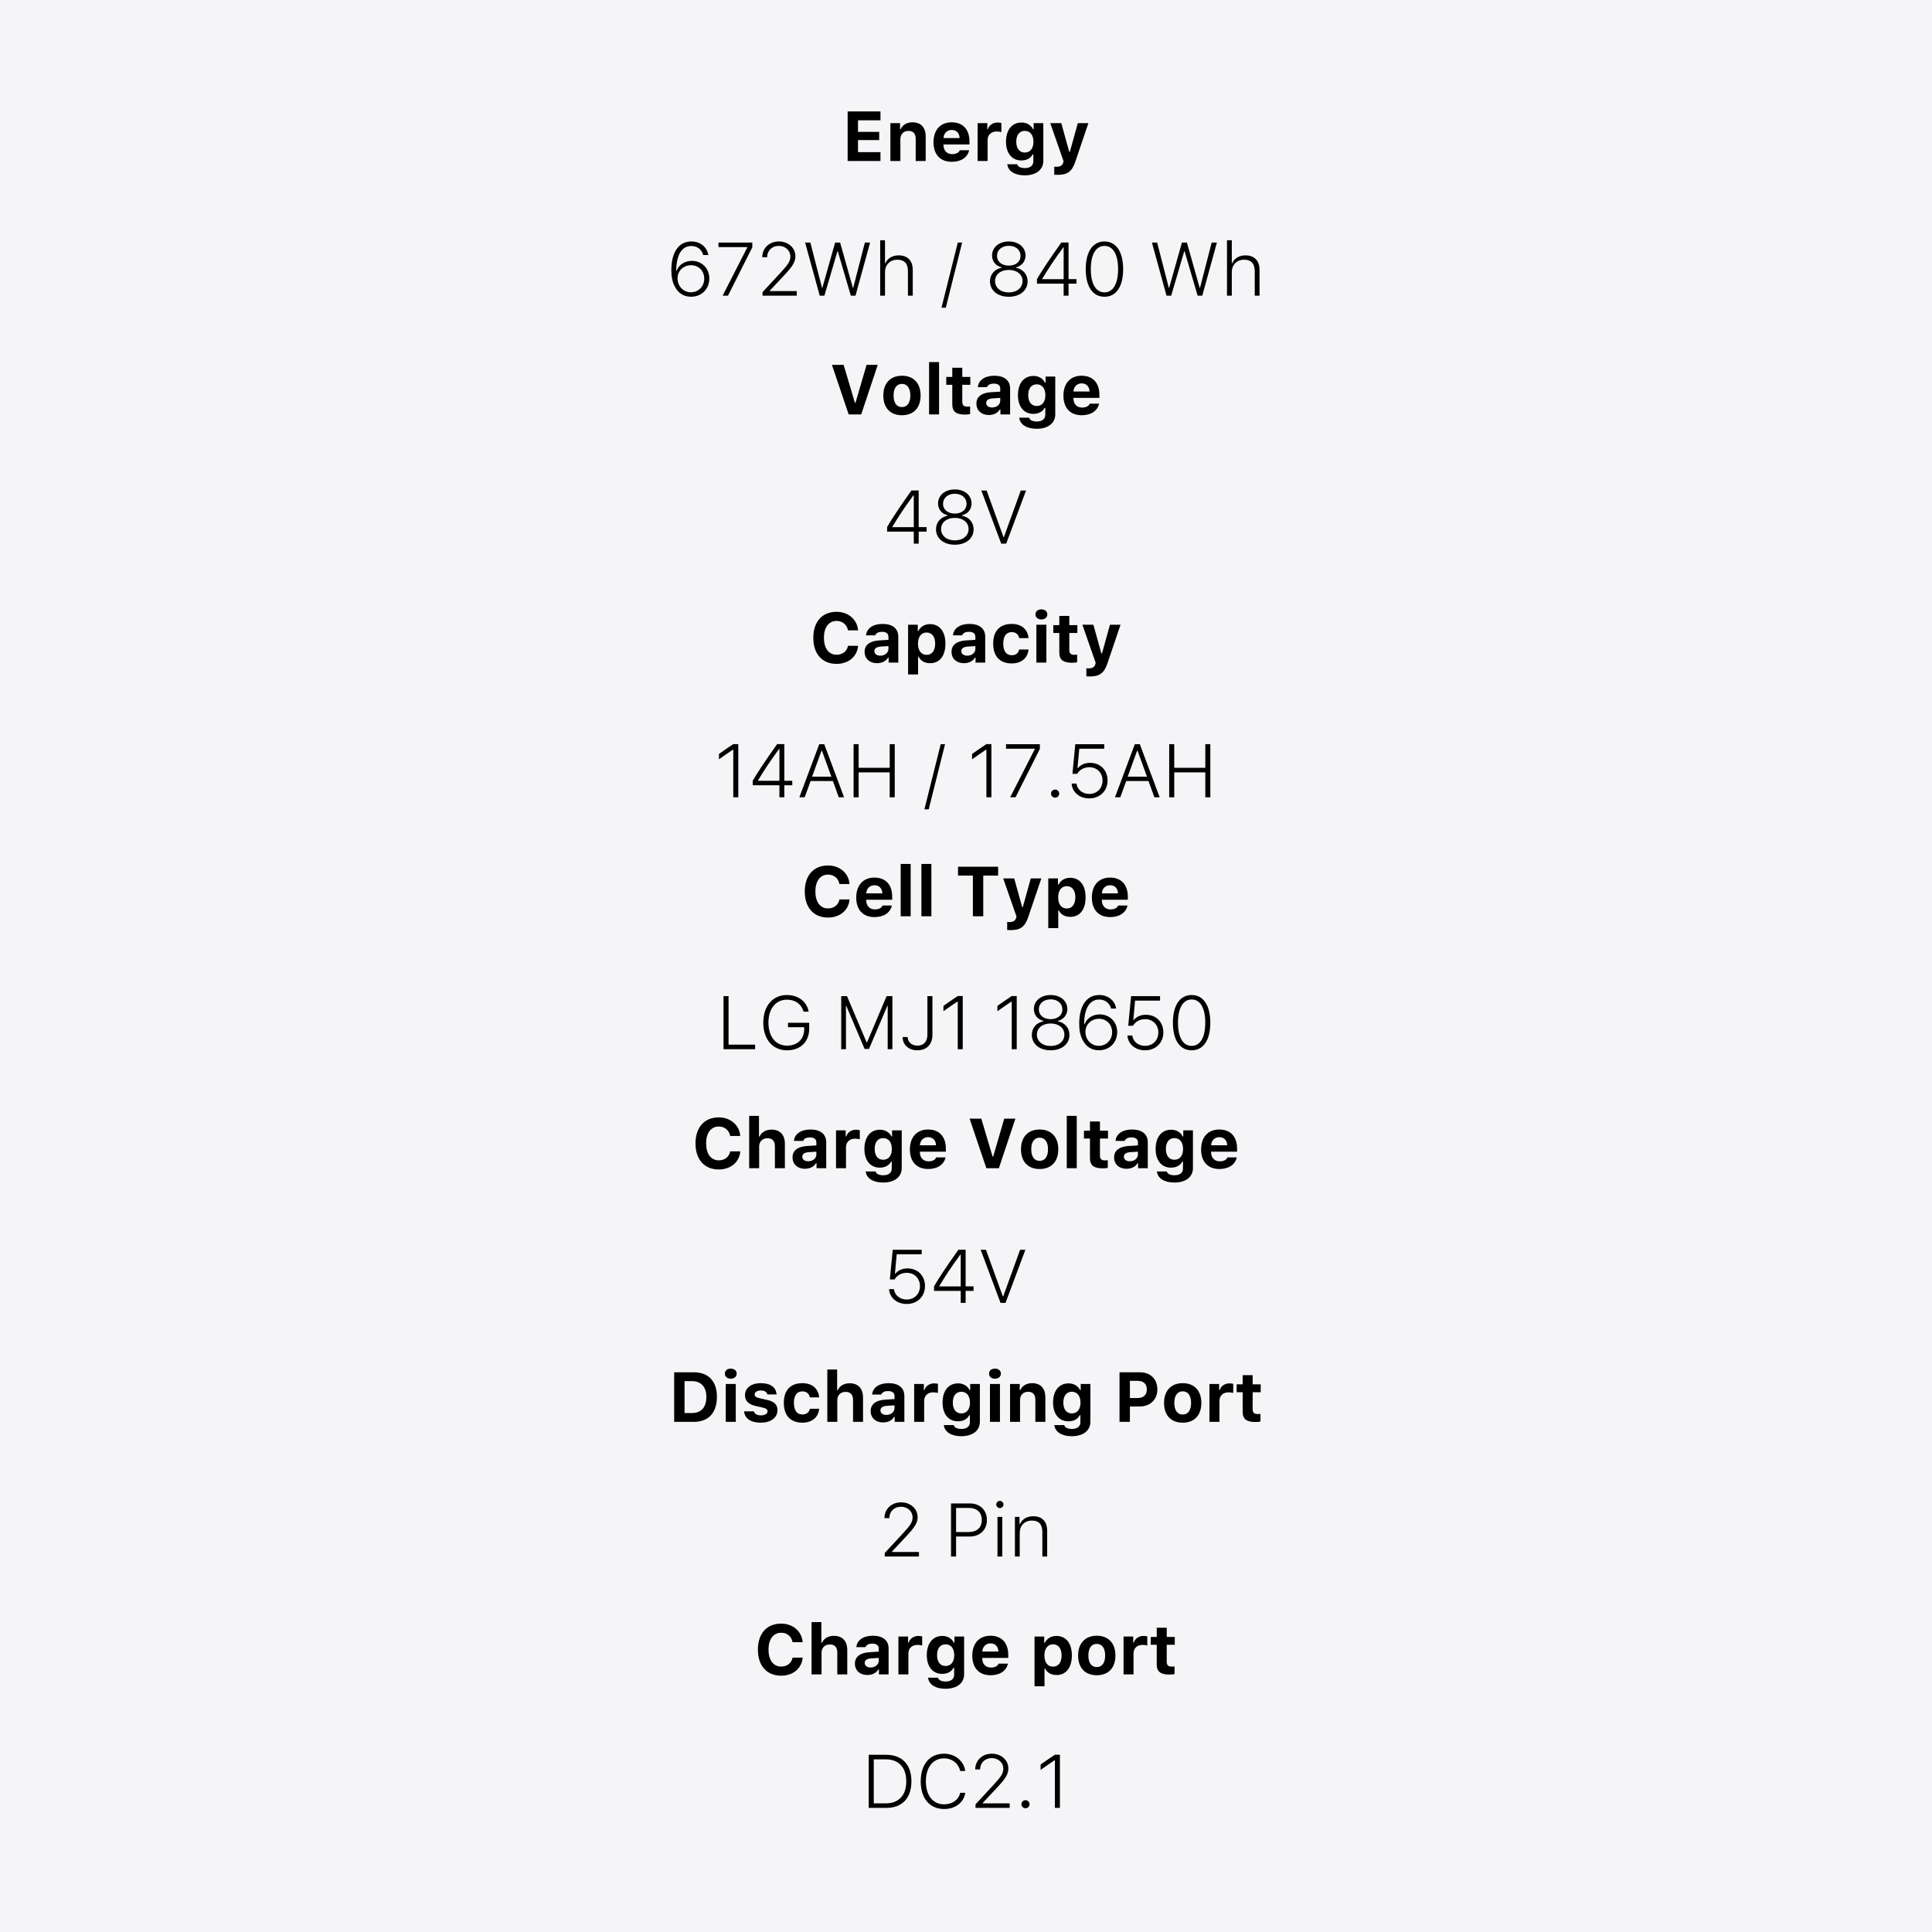 <svg version="1.0" preserveAspectRatio="xMidYMid meet" height="640" viewBox="0 0 480 480" zoomAndPan="magnify" width="640" xmlns:xlink="http://www.w3.org/1999/xlink" xmlns="http://www.w3.org/2000/svg"><defs><g></g></defs><rect fill-opacity="1" height="576" y="-48" fill="#ffffff" width="576" x="-48"></rect><rect fill-opacity="1" height="576" y="-48" fill="#f5f5f7" width="576" x="-48"></rect><g fill-opacity="1" fill="#000000"><g transform="translate(209.102, 39.999)"><g><path d="M 9.648 -2.199 L 4.07 -2.199 L 4.07 -5.195 L 9.332 -5.195 L 9.332 -7.234 L 4.07 -7.234 L 4.07 -10.109 L 9.648 -10.109 L 9.648 -12.312 L 1.492 -12.312 L 1.492 0 L 9.648 0 Z M 9.648 -2.199"></path></g></g></g><g fill-opacity="1" fill="#000000"><g transform="translate(219.968, 39.999)"><g><path d="M 1.246 0 L 3.727 0 L 3.727 -5.426 C 3.727 -6.664 4.512 -7.473 5.742 -7.473 C 6.918 -7.473 7.535 -6.793 7.535 -5.496 L 7.535 0 L 10.016 0 L 10.016 -6.082 C 10.016 -8.336 8.832 -9.613 6.73 -9.613 C 5.348 -9.613 4.238 -8.957 3.805 -7.898 L 3.652 -7.898 L 3.652 -9.41 L 1.246 -9.41 Z M 1.246 0"></path></g></g></g><g fill-opacity="1" fill="#000000"><g transform="translate(231.141, 39.999)"><g><path d="M 5.316 -7.711 C 6.477 -7.711 7.227 -6.938 7.277 -5.691 L 3.266 -5.691 C 3.352 -6.91 4.164 -7.711 5.316 -7.711 Z M 7.328 -2.68 C 7.062 -2.055 6.391 -1.707 5.41 -1.707 C 4.113 -1.707 3.293 -2.578 3.258 -3.977 L 3.258 -4.105 L 9.719 -4.105 L 9.719 -4.863 C 9.719 -7.848 8.078 -9.613 5.305 -9.613 C 2.508 -9.613 0.785 -7.723 0.785 -4.66 C 0.785 -1.605 2.473 0.203 5.34 0.203 C 7.645 0.203 9.266 -0.906 9.641 -2.68 Z M 7.328 -2.68"></path></g></g></g><g fill-opacity="1" fill="#000000"><g transform="translate(241.64, 39.999)"><g><path d="M 1.246 0 L 3.727 0 L 3.727 -5.211 C 3.727 -6.535 4.66 -7.336 5.988 -7.336 C 6.348 -7.336 6.953 -7.262 7.148 -7.184 L 7.148 -9.445 C 6.938 -9.52 6.527 -9.562 6.195 -9.562 C 5.016 -9.562 4.051 -8.848 3.805 -7.91 L 3.652 -7.91 L 3.652 -9.41 L 1.246 -9.41 Z M 1.246 0"></path></g></g></g><g fill-opacity="1" fill="#000000"><g transform="translate(249.18, 39.999)"><g><path d="M 7.574 -4.785 C 7.574 -3.133 6.773 -2.098 5.426 -2.098 C 4.078 -2.098 3.309 -3.133 3.309 -4.793 C 3.309 -6.441 4.086 -7.48 5.426 -7.48 C 6.766 -7.48 7.574 -6.441 7.574 -4.785 Z M 5.391 3.566 C 8.234 3.566 10.031 2.176 10.031 -0.035 L 10.031 -9.41 L 7.629 -9.41 L 7.629 -7.898 L 7.473 -7.898 C 6.969 -8.934 5.887 -9.562 4.617 -9.562 C 2.227 -9.562 0.758 -7.703 0.758 -4.785 C 0.758 -1.953 2.219 -0.137 4.562 -0.137 C 5.887 -0.137 6.875 -0.664 7.398 -1.656 L 7.551 -1.656 L 7.551 0.086 C 7.551 1.145 6.773 1.758 5.441 1.758 C 4.367 1.758 3.668 1.391 3.539 0.809 L 1.082 0.809 C 1.238 2.465 2.891 3.566 5.391 3.566 Z M 5.391 3.566"></path></g></g></g><g fill-opacity="1" fill="#000000"><g transform="translate(260.455, 39.999)"><g><path d="M 2.414 3.438 C 4.762 3.438 5.914 2.566 6.715 0.145 L 9.957 -9.41 L 7.328 -9.41 L 5.348 -2.277 L 5.195 -2.277 L 3.215 -9.41 L 0.477 -9.41 L 3.781 0.059 L 3.695 0.402 C 3.488 1.117 2.961 1.434 2.031 1.434 C 1.93 1.434 1.555 1.426 1.469 1.406 L 1.469 3.414 C 1.57 3.43 2.32 3.438 2.414 3.438 Z M 2.414 3.438"></path></g></g></g><g fill-opacity="1" fill="#000000"><g transform="translate(198.997, 227.647)"><g><path d="M 6.723 0.316 C 9.691 0.316 11.859 -1.52 12.07 -4.18 L 9.562 -4.18 C 9.316 -2.824 8.207 -1.953 6.73 -1.953 C 4.785 -1.953 3.582 -3.566 3.582 -6.16 C 3.582 -8.754 4.785 -10.355 6.723 -10.355 C 8.191 -10.355 9.309 -9.426 9.555 -8.012 L 12.062 -8.012 C 11.875 -10.691 9.641 -12.625 6.723 -12.625 C 3.148 -12.625 0.945 -10.16 0.945 -6.16 C 0.945 -2.148 3.156 0.316 6.723 0.316 Z M 6.723 0.316"></path></g></g></g><g fill-opacity="1" fill="#000000"><g transform="translate(211.944, 227.647)"><g><path d="M 5.316 -7.711 C 6.477 -7.711 7.227 -6.938 7.277 -5.691 L 3.266 -5.691 C 3.352 -6.91 4.164 -7.711 5.316 -7.711 Z M 7.328 -2.68 C 7.062 -2.055 6.391 -1.707 5.41 -1.707 C 4.113 -1.707 3.293 -2.578 3.258 -3.977 L 3.258 -4.105 L 9.719 -4.105 L 9.719 -4.863 C 9.719 -7.848 8.078 -9.613 5.305 -9.613 C 2.508 -9.613 0.785 -7.723 0.785 -4.66 C 0.785 -1.605 2.473 0.203 5.34 0.203 C 7.645 0.203 9.266 -0.906 9.641 -2.68 Z M 7.328 -2.68"></path></g></g></g><g fill-opacity="1" fill="#000000"><g transform="translate(222.443, 227.647)"><g><path d="M 1.332 0 L 3.812 0 L 3.812 -13.004 L 1.332 -13.004 Z M 1.332 0"></path></g></g></g><g fill-opacity="1" fill="#000000"><g transform="translate(227.586, 227.647)"><g><path d="M 1.332 0 L 3.812 0 L 3.812 -13.004 L 1.332 -13.004 Z M 1.332 0"></path></g></g></g><g fill-opacity="1" fill="#000000"><g transform="translate(232.729, 227.647)"><g></g></g></g><g fill-opacity="1" fill="#000000"><g transform="translate(237.232, 227.647)"><g><path d="M 7.055 0 L 7.055 -10.109 L 10.75 -10.109 L 10.75 -12.312 L 0.785 -12.312 L 0.785 -10.109 L 4.48 -10.109 L 4.48 0 Z M 7.055 0"></path></g></g></g><g fill-opacity="1" fill="#000000"><g transform="translate(248.764, 227.647)"><g><path d="M 2.414 3.438 C 4.762 3.438 5.914 2.566 6.715 0.145 L 9.957 -9.41 L 7.328 -9.41 L 5.348 -2.277 L 5.195 -2.277 L 3.215 -9.41 L 0.477 -9.41 L 3.781 0.059 L 3.695 0.402 C 3.488 1.117 2.961 1.434 2.031 1.434 C 1.93 1.434 1.555 1.426 1.469 1.406 L 1.469 3.414 C 1.57 3.43 2.32 3.438 2.414 3.438 Z M 2.414 3.438"></path></g></g></g><g fill-opacity="1" fill="#000000"><g transform="translate(259.195, 227.647)"><g><path d="M 6.68 -9.562 C 5.383 -9.562 4.316 -8.926 3.805 -7.867 L 3.652 -7.867 L 3.652 -9.41 L 1.246 -9.41 L 1.246 2.945 L 3.727 2.945 L 3.727 -1.441 L 3.883 -1.441 C 4.344 -0.445 5.375 0.145 6.723 0.145 C 9.078 0.145 10.52 -1.672 10.52 -4.711 C 10.52 -7.754 9.059 -9.562 6.68 -9.562 Z M 5.836 -1.93 C 4.523 -1.93 3.703 -2.977 3.703 -4.699 C 3.703 -6.426 4.523 -7.48 5.844 -7.48 C 7.168 -7.48 7.969 -6.434 7.969 -4.711 C 7.969 -2.969 7.176 -1.93 5.836 -1.93 Z M 5.836 -1.93"></path></g></g></g><g fill-opacity="1" fill="#000000"><g transform="translate(270.487, 227.647)"><g><path d="M 5.316 -7.711 C 6.477 -7.711 7.227 -6.938 7.277 -5.691 L 3.266 -5.691 C 3.352 -6.91 4.164 -7.711 5.316 -7.711 Z M 7.328 -2.68 C 7.062 -2.055 6.391 -1.707 5.41 -1.707 C 4.113 -1.707 3.293 -2.578 3.258 -3.977 L 3.258 -4.105 L 9.719 -4.105 L 9.719 -4.863 C 9.719 -7.848 8.078 -9.613 5.305 -9.613 C 2.508 -9.613 0.785 -7.723 0.785 -4.66 C 0.785 -1.605 2.473 0.203 5.34 0.203 C 7.645 0.203 9.266 -0.906 9.641 -2.68 Z M 7.328 -2.68"></path></g></g></g><g fill-opacity="1" fill="#000000"><g transform="translate(166.003, 353.258)"><g><path d="M 1.492 -12.32 L 1.492 0 L 6.34 0 C 10.023 0 12.113 -2.242 12.113 -6.246 C 12.113 -10.102 10 -12.32 6.34 -12.32 Z M 4.07 -10.117 L 5.93 -10.117 C 8.164 -10.117 9.488 -8.695 9.488 -6.203 C 9.488 -3.602 8.207 -2.199 5.93 -2.199 L 4.07 -2.199 Z M 4.07 -10.117"></path></g></g></g><g fill-opacity="1" fill="#000000"><g transform="translate(179.052, 353.258)"><g><path d="M 1.262 0 L 3.746 0 L 3.746 -9.41 L 1.262 -9.41 Z M 2.508 -10.723 C 3.395 -10.723 3.977 -11.246 3.977 -11.977 C 3.977 -12.719 3.395 -13.23 2.508 -13.23 C 1.613 -13.23 1.039 -12.719 1.039 -11.977 C 1.039 -11.246 1.613 -10.723 2.508 -10.723 Z M 2.508 -10.723"></path></g></g></g><g fill-opacity="1" fill="#000000"><g transform="translate(184.059, 353.258)"><g><path d="M 1.031 -6.645 C 1.031 -5.195 1.918 -4.324 3.746 -3.926 L 5.453 -3.539 C 6.277 -3.363 6.637 -3.078 6.637 -2.621 C 6.637 -2.012 5.973 -1.613 5.008 -1.613 C 4.02 -1.613 3.414 -1.98 3.227 -2.621 L 0.801 -2.621 C 0.973 -0.809 2.473 0.203 4.957 0.203 C 7.422 0.203 9.102 -1.023 9.102 -2.902 C 9.102 -4.309 8.285 -5.078 6.457 -5.477 L 4.691 -5.859 C 3.82 -6.059 3.422 -6.34 3.422 -6.801 C 3.422 -7.398 4.078 -7.797 4.965 -7.797 C 5.887 -7.797 6.457 -7.422 6.586 -6.816 L 8.883 -6.816 C 8.746 -8.617 7.336 -9.613 4.949 -9.613 C 2.602 -9.613 1.031 -8.43 1.031 -6.645 Z M 1.031 -6.645"></path></g></g></g><g fill-opacity="1" fill="#000000"><g transform="translate(193.953, 353.258)"><g><path d="M 9.574 -6.09 C 9.367 -8.234 7.875 -9.613 5.383 -9.613 C 2.441 -9.613 0.785 -7.848 0.785 -4.727 C 0.785 -1.57 2.449 0.203 5.383 0.203 C 7.832 0.203 9.367 -1.152 9.574 -3.258 L 7.25 -3.258 C 7.062 -2.328 6.398 -1.836 5.383 -1.836 C 4.051 -1.836 3.293 -2.848 3.293 -4.727 C 3.293 -6.578 4.043 -7.574 5.383 -7.574 C 6.441 -7.574 7.082 -6.988 7.25 -6.09 Z M 9.574 -6.09"></path></g></g></g><g fill-opacity="1" fill="#000000"><g transform="translate(204.213, 353.258)"><g><path d="M 1.332 0 L 3.812 0 L 3.812 -5.402 C 3.812 -6.621 4.633 -7.449 5.879 -7.449 C 7.062 -7.449 7.723 -6.773 7.723 -5.469 L 7.723 0 L 10.203 0 L 10.203 -6.059 C 10.203 -8.316 8.965 -9.59 6.875 -9.59 C 5.496 -9.59 4.359 -8.941 3.926 -7.867 L 3.77 -7.867 L 3.77 -13.004 L 1.332 -13.004 Z M 1.332 0"></path></g></g></g><g fill-opacity="1" fill="#000000"><g transform="translate(215.574, 353.258)"><g><path d="M 4.641 -1.723 C 3.781 -1.723 3.172 -2.148 3.172 -2.848 C 3.172 -3.523 3.695 -3.906 4.762 -3.984 L 6.664 -4.105 L 6.664 -3.414 C 6.664 -2.457 5.793 -1.723 4.641 -1.723 Z M 3.82 0.145 C 5.043 0.145 6.066 -0.367 6.551 -1.23 L 6.707 -1.23 L 6.707 0 L 9.113 0 L 9.113 -6.426 C 9.113 -8.438 7.703 -9.613 5.211 -9.613 C 2.848 -9.613 1.254 -8.523 1.094 -6.781 L 3.379 -6.781 C 3.582 -7.344 4.18 -7.652 5.078 -7.652 C 6.102 -7.652 6.664 -7.211 6.664 -6.426 L 6.664 -5.656 L 4.387 -5.52 C 2.047 -5.383 0.742 -4.395 0.742 -2.688 C 0.742 -0.965 2.012 0.145 3.82 0.145 Z M 3.82 0.145"></path></g></g></g><g fill-opacity="1" fill="#000000"><g transform="translate(225.877, 353.258)"><g><path d="M 1.246 0 L 3.727 0 L 3.727 -5.211 C 3.727 -6.535 4.66 -7.336 5.988 -7.336 C 6.348 -7.336 6.953 -7.262 7.148 -7.184 L 7.148 -9.445 C 6.938 -9.52 6.527 -9.562 6.195 -9.562 C 5.016 -9.562 4.051 -8.848 3.805 -7.91 L 3.652 -7.91 L 3.652 -9.41 L 1.246 -9.41 Z M 1.246 0"></path></g></g></g><g fill-opacity="1" fill="#000000"><g transform="translate(233.416, 353.258)"><g><path d="M 7.574 -4.785 C 7.574 -3.133 6.773 -2.098 5.426 -2.098 C 4.078 -2.098 3.309 -3.133 3.309 -4.793 C 3.309 -6.441 4.086 -7.48 5.426 -7.48 C 6.766 -7.48 7.574 -6.441 7.574 -4.785 Z M 5.391 3.566 C 8.234 3.566 10.031 2.176 10.031 -0.035 L 10.031 -9.41 L 7.629 -9.41 L 7.629 -7.898 L 7.473 -7.898 C 6.969 -8.934 5.887 -9.562 4.617 -9.562 C 2.227 -9.562 0.758 -7.703 0.758 -4.785 C 0.758 -1.953 2.219 -0.137 4.562 -0.137 C 5.887 -0.137 6.875 -0.664 7.398 -1.656 L 7.551 -1.656 L 7.551 0.086 C 7.551 1.145 6.773 1.758 5.441 1.758 C 4.367 1.758 3.668 1.391 3.539 0.809 L 1.082 0.809 C 1.238 2.465 2.891 3.566 5.391 3.566 Z M 5.391 3.566"></path></g></g></g><g fill-opacity="1" fill="#000000"><g transform="translate(244.691, 353.258)"><g><path d="M 1.262 0 L 3.746 0 L 3.746 -9.41 L 1.262 -9.41 Z M 2.508 -10.723 C 3.395 -10.723 3.977 -11.246 3.977 -11.977 C 3.977 -12.719 3.395 -13.23 2.508 -13.23 C 1.613 -13.23 1.039 -12.719 1.039 -11.977 C 1.039 -11.246 1.613 -10.723 2.508 -10.723 Z M 2.508 -10.723"></path></g></g></g><g fill-opacity="1" fill="#000000"><g transform="translate(249.698, 353.258)"><g><path d="M 1.246 0 L 3.727 0 L 3.727 -5.426 C 3.727 -6.664 4.512 -7.473 5.742 -7.473 C 6.918 -7.473 7.535 -6.793 7.535 -5.496 L 7.535 0 L 10.016 0 L 10.016 -6.082 C 10.016 -8.336 8.832 -9.613 6.73 -9.613 C 5.348 -9.613 4.238 -8.957 3.805 -7.898 L 3.652 -7.898 L 3.652 -9.41 L 1.246 -9.41 Z M 1.246 0"></path></g></g></g><g fill-opacity="1" fill="#000000"><g transform="translate(260.871, 353.258)"><g><path d="M 7.574 -4.785 C 7.574 -3.133 6.773 -2.098 5.426 -2.098 C 4.078 -2.098 3.309 -3.133 3.309 -4.793 C 3.309 -6.441 4.086 -7.48 5.426 -7.48 C 6.766 -7.48 7.574 -6.441 7.574 -4.785 Z M 5.391 3.566 C 8.234 3.566 10.031 2.176 10.031 -0.035 L 10.031 -9.41 L 7.629 -9.41 L 7.629 -7.898 L 7.473 -7.898 C 6.969 -8.934 5.887 -9.562 4.617 -9.562 C 2.227 -9.562 0.758 -7.703 0.758 -4.785 C 0.758 -1.953 2.219 -0.137 4.562 -0.137 C 5.887 -0.137 6.875 -0.664 7.398 -1.656 L 7.551 -1.656 L 7.551 0.086 C 7.551 1.145 6.773 1.758 5.441 1.758 C 4.367 1.758 3.668 1.391 3.539 0.809 L 1.082 0.809 C 1.238 2.465 2.891 3.566 5.391 3.566 Z M 5.391 3.566"></path></g></g></g><g fill-opacity="1" fill="#000000"><g transform="translate(272.146, 353.258)"><g></g></g></g><g fill-opacity="1" fill="#000000"><g transform="translate(276.65, 353.258)"><g><path d="M 1.492 -12.312 L 1.492 0 L 4.07 0 L 4.07 -3.82 L 6.5 -3.82 C 9.094 -3.82 10.895 -5.52 10.895 -8.055 C 10.895 -10.613 9.164 -12.312 6.629 -12.312 Z M 4.07 -10.195 L 5.945 -10.195 C 7.43 -10.195 8.277 -9.445 8.277 -8.047 C 8.277 -6.664 7.414 -5.914 5.938 -5.914 L 4.07 -5.914 Z M 4.07 -10.195"></path></g></g></g><g fill-opacity="1" fill="#000000"><g transform="translate(288.42, 353.258)"><g><path d="M 5.418 -1.824 C 4.086 -1.824 3.336 -2.875 3.336 -4.711 C 3.336 -6.52 4.094 -7.586 5.418 -7.586 C 6.73 -7.586 7.5 -6.52 7.5 -4.711 C 7.5 -2.883 6.738 -1.824 5.418 -1.824 Z M 5.418 0.203 C 8.309 0.203 10.051 -1.629 10.051 -4.711 C 10.051 -7.766 8.285 -9.613 5.418 -9.613 C 2.551 -9.613 0.785 -7.754 0.785 -4.711 C 0.785 -1.629 2.523 0.203 5.418 0.203 Z M 5.418 0.203"></path></g></g></g><g fill-opacity="1" fill="#000000"><g transform="translate(299.243, 353.258)"><g><path d="M 1.246 0 L 3.727 0 L 3.727 -5.211 C 3.727 -6.535 4.66 -7.336 5.988 -7.336 C 6.348 -7.336 6.953 -7.262 7.148 -7.184 L 7.148 -9.445 C 6.938 -9.52 6.527 -9.562 6.195 -9.562 C 5.016 -9.562 4.051 -8.848 3.805 -7.91 L 3.652 -7.91 L 3.652 -9.41 L 1.246 -9.41 Z M 1.246 0"></path></g></g></g><g fill-opacity="1" fill="#000000"><g transform="translate(306.782, 353.258)"><g><path d="M 1.953 -11.602 L 1.953 -9.316 L 0.461 -9.316 L 0.461 -7.363 L 1.953 -7.363 L 1.953 -2.543 C 1.953 -0.707 2.859 0.035 5.145 0.035 C 5.621 0.035 6.074 -0.016 6.383 -0.078 L 6.383 -1.973 C 6.145 -1.945 5.98 -1.938 5.656 -1.938 C 4.812 -1.938 4.438 -2.312 4.438 -3.133 L 4.438 -7.363 L 6.434 -7.363 L 6.434 -9.316 L 4.438 -9.316 L 4.438 -11.602 Z M 1.953 -11.602"></path></g></g></g><g fill-opacity="1" fill="#000000"><g transform="translate(187.352, 416.006)"><g><path d="M 6.723 0.316 C 9.691 0.316 11.859 -1.52 12.07 -4.18 L 9.562 -4.18 C 9.316 -2.824 8.207 -1.953 6.73 -1.953 C 4.785 -1.953 3.582 -3.566 3.582 -6.16 C 3.582 -8.754 4.785 -10.355 6.723 -10.355 C 8.191 -10.355 9.309 -9.426 9.555 -8.012 L 12.062 -8.012 C 11.875 -10.691 9.641 -12.625 6.723 -12.625 C 3.148 -12.625 0.945 -10.16 0.945 -6.16 C 0.945 -2.148 3.156 0.316 6.723 0.316 Z M 6.723 0.316"></path></g></g></g><g fill-opacity="1" fill="#000000"><g transform="translate(200.299, 416.006)"><g><path d="M 1.332 0 L 3.812 0 L 3.812 -5.402 C 3.812 -6.621 4.633 -7.449 5.879 -7.449 C 7.062 -7.449 7.723 -6.773 7.723 -5.469 L 7.723 0 L 10.203 0 L 10.203 -6.059 C 10.203 -8.316 8.965 -9.59 6.875 -9.59 C 5.496 -9.59 4.359 -8.941 3.926 -7.867 L 3.77 -7.867 L 3.77 -13.004 L 1.332 -13.004 Z M 1.332 0"></path></g></g></g><g fill-opacity="1" fill="#000000"><g transform="translate(211.66, 416.006)"><g><path d="M 4.641 -1.723 C 3.781 -1.723 3.172 -2.148 3.172 -2.848 C 3.172 -3.523 3.695 -3.906 4.762 -3.984 L 6.664 -4.105 L 6.664 -3.414 C 6.664 -2.457 5.793 -1.723 4.641 -1.723 Z M 3.82 0.145 C 5.043 0.145 6.066 -0.367 6.551 -1.23 L 6.707 -1.23 L 6.707 0 L 9.113 0 L 9.113 -6.426 C 9.113 -8.438 7.703 -9.613 5.211 -9.613 C 2.848 -9.613 1.254 -8.523 1.094 -6.781 L 3.379 -6.781 C 3.582 -7.344 4.18 -7.652 5.078 -7.652 C 6.102 -7.652 6.664 -7.211 6.664 -6.426 L 6.664 -5.656 L 4.387 -5.52 C 2.047 -5.383 0.742 -4.395 0.742 -2.688 C 0.742 -0.965 2.012 0.145 3.82 0.145 Z M 3.82 0.145"></path></g></g></g><g fill-opacity="1" fill="#000000"><g transform="translate(221.963, 416.006)"><g><path d="M 1.246 0 L 3.727 0 L 3.727 -5.211 C 3.727 -6.535 4.66 -7.336 5.988 -7.336 C 6.348 -7.336 6.953 -7.262 7.148 -7.184 L 7.148 -9.445 C 6.938 -9.52 6.527 -9.562 6.195 -9.562 C 5.016 -9.562 4.051 -8.848 3.805 -7.91 L 3.652 -7.91 L 3.652 -9.41 L 1.246 -9.41 Z M 1.246 0"></path></g></g></g><g fill-opacity="1" fill="#000000"><g transform="translate(229.502, 416.006)"><g><path d="M 7.574 -4.785 C 7.574 -3.133 6.773 -2.098 5.426 -2.098 C 4.078 -2.098 3.309 -3.133 3.309 -4.793 C 3.309 -6.441 4.086 -7.48 5.426 -7.48 C 6.766 -7.48 7.574 -6.441 7.574 -4.785 Z M 5.391 3.566 C 8.234 3.566 10.031 2.176 10.031 -0.035 L 10.031 -9.41 L 7.629 -9.41 L 7.629 -7.898 L 7.473 -7.898 C 6.969 -8.934 5.887 -9.562 4.617 -9.562 C 2.227 -9.562 0.758 -7.703 0.758 -4.785 C 0.758 -1.953 2.219 -0.137 4.562 -0.137 C 5.887 -0.137 6.875 -0.664 7.398 -1.656 L 7.551 -1.656 L 7.551 0.086 C 7.551 1.145 6.773 1.758 5.441 1.758 C 4.367 1.758 3.668 1.391 3.539 0.809 L 1.082 0.809 C 1.238 2.465 2.891 3.566 5.391 3.566 Z M 5.391 3.566"></path></g></g></g><g fill-opacity="1" fill="#000000"><g transform="translate(240.778, 416.006)"><g><path d="M 5.316 -7.711 C 6.477 -7.711 7.227 -6.938 7.277 -5.691 L 3.266 -5.691 C 3.352 -6.91 4.164 -7.711 5.316 -7.711 Z M 7.328 -2.68 C 7.062 -2.055 6.391 -1.707 5.41 -1.707 C 4.113 -1.707 3.293 -2.578 3.258 -3.977 L 3.258 -4.105 L 9.719 -4.105 L 9.719 -4.863 C 9.719 -7.848 8.078 -9.613 5.305 -9.613 C 2.508 -9.613 0.785 -7.723 0.785 -4.66 C 0.785 -1.605 2.473 0.203 5.34 0.203 C 7.645 0.203 9.266 -0.906 9.641 -2.68 Z M 7.328 -2.68"></path></g></g></g><g fill-opacity="1" fill="#000000"><g transform="translate(251.277, 416.006)"><g></g></g></g><g fill-opacity="1" fill="#000000"><g transform="translate(255.78, 416.006)"><g><path d="M 6.68 -9.562 C 5.383 -9.562 4.316 -8.926 3.805 -7.867 L 3.652 -7.867 L 3.652 -9.41 L 1.246 -9.41 L 1.246 2.945 L 3.727 2.945 L 3.727 -1.441 L 3.883 -1.441 C 4.344 -0.445 5.375 0.145 6.723 0.145 C 9.078 0.145 10.52 -1.672 10.52 -4.711 C 10.52 -7.754 9.059 -9.562 6.68 -9.562 Z M 5.836 -1.93 C 4.523 -1.93 3.703 -2.977 3.703 -4.699 C 3.703 -6.426 4.523 -7.48 5.844 -7.48 C 7.168 -7.48 7.969 -6.434 7.969 -4.711 C 7.969 -2.969 7.176 -1.93 5.836 -1.93 Z M 5.836 -1.93"></path></g></g></g><g fill-opacity="1" fill="#000000"><g transform="translate(267.072, 416.006)"><g><path d="M 5.418 -1.824 C 4.086 -1.824 3.336 -2.875 3.336 -4.711 C 3.336 -6.52 4.094 -7.586 5.418 -7.586 C 6.73 -7.586 7.5 -6.52 7.5 -4.711 C 7.5 -2.883 6.738 -1.824 5.418 -1.824 Z M 5.418 0.203 C 8.309 0.203 10.051 -1.629 10.051 -4.711 C 10.051 -7.766 8.285 -9.613 5.418 -9.613 C 2.551 -9.613 0.785 -7.754 0.785 -4.711 C 0.785 -1.629 2.523 0.203 5.418 0.203 Z M 5.418 0.203"></path></g></g></g><g fill-opacity="1" fill="#000000"><g transform="translate(277.896, 416.006)"><g><path d="M 1.246 0 L 3.727 0 L 3.727 -5.211 C 3.727 -6.535 4.66 -7.336 5.988 -7.336 C 6.348 -7.336 6.953 -7.262 7.148 -7.184 L 7.148 -9.445 C 6.938 -9.52 6.527 -9.562 6.195 -9.562 C 5.016 -9.562 4.051 -8.848 3.805 -7.91 L 3.652 -7.91 L 3.652 -9.41 L 1.246 -9.41 Z M 1.246 0"></path></g></g></g><g fill-opacity="1" fill="#000000"><g transform="translate(285.435, 416.006)"><g><path d="M 1.953 -11.602 L 1.953 -9.316 L 0.461 -9.316 L 0.461 -7.363 L 1.953 -7.363 L 1.953 -2.543 C 1.953 -0.707 2.859 0.035 5.145 0.035 C 5.621 0.035 6.074 -0.016 6.383 -0.078 L 6.383 -1.973 C 6.145 -1.945 5.98 -1.938 5.656 -1.938 C 4.812 -1.938 4.438 -2.312 4.438 -3.133 L 4.438 -7.363 L 6.434 -7.363 L 6.434 -9.316 L 4.438 -9.316 L 4.438 -11.602 Z M 1.953 -11.602"></path></g></g></g><g fill-opacity="1" fill="#000000"><g transform="translate(206.074, 102.963)"><g><path d="M 7.891 0 L 11.996 -12.312 L 9.223 -12.312 L 6.477 -2.902 L 6.32 -2.902 L 3.523 -12.312 L 0.613 -12.312 L 4.777 0 Z M 7.891 0"></path></g></g></g><g fill-opacity="1" fill="#000000"><g transform="translate(218.672, 102.963)"><g><path d="M 5.418 -1.824 C 4.086 -1.824 3.336 -2.875 3.336 -4.711 C 3.336 -6.52 4.094 -7.586 5.418 -7.586 C 6.73 -7.586 7.5 -6.52 7.5 -4.711 C 7.5 -2.883 6.738 -1.824 5.418 -1.824 Z M 5.418 0.203 C 8.309 0.203 10.051 -1.629 10.051 -4.711 C 10.051 -7.766 8.285 -9.613 5.418 -9.613 C 2.551 -9.613 0.785 -7.754 0.785 -4.711 C 0.785 -1.629 2.523 0.203 5.418 0.203 Z M 5.418 0.203"></path></g></g></g><g fill-opacity="1" fill="#000000"><g transform="translate(229.495, 102.963)"><g><path d="M 1.332 0 L 3.812 0 L 3.812 -13.004 L 1.332 -13.004 Z M 1.332 0"></path></g></g></g><g fill-opacity="1" fill="#000000"><g transform="translate(234.638, 102.963)"><g><path d="M 1.953 -11.602 L 1.953 -9.316 L 0.461 -9.316 L 0.461 -7.363 L 1.953 -7.363 L 1.953 -2.543 C 1.953 -0.707 2.859 0.035 5.145 0.035 C 5.621 0.035 6.074 -0.016 6.383 -0.078 L 6.383 -1.973 C 6.145 -1.945 5.98 -1.938 5.656 -1.938 C 4.812 -1.938 4.438 -2.312 4.438 -3.133 L 4.438 -7.363 L 6.434 -7.363 L 6.434 -9.316 L 4.438 -9.316 L 4.438 -11.602 Z M 1.953 -11.602"></path></g></g></g><g fill-opacity="1" fill="#000000"><g transform="translate(241.845, 102.963)"><g><path d="M 4.641 -1.723 C 3.781 -1.723 3.172 -2.148 3.172 -2.848 C 3.172 -3.523 3.695 -3.906 4.762 -3.984 L 6.664 -4.105 L 6.664 -3.414 C 6.664 -2.457 5.793 -1.723 4.641 -1.723 Z M 3.82 0.145 C 5.043 0.145 6.066 -0.367 6.551 -1.23 L 6.707 -1.23 L 6.707 0 L 9.113 0 L 9.113 -6.426 C 9.113 -8.438 7.703 -9.613 5.211 -9.613 C 2.848 -9.613 1.254 -8.523 1.094 -6.781 L 3.379 -6.781 C 3.582 -7.344 4.18 -7.652 5.078 -7.652 C 6.102 -7.652 6.664 -7.211 6.664 -6.426 L 6.664 -5.656 L 4.387 -5.52 C 2.047 -5.383 0.742 -4.395 0.742 -2.688 C 0.742 -0.965 2.012 0.145 3.82 0.145 Z M 3.82 0.145"></path></g></g></g><g fill-opacity="1" fill="#000000"><g transform="translate(252.148, 102.963)"><g><path d="M 7.574 -4.785 C 7.574 -3.133 6.773 -2.098 5.426 -2.098 C 4.078 -2.098 3.309 -3.133 3.309 -4.793 C 3.309 -6.441 4.086 -7.48 5.426 -7.48 C 6.766 -7.48 7.574 -6.441 7.574 -4.785 Z M 5.391 3.566 C 8.234 3.566 10.031 2.176 10.031 -0.035 L 10.031 -9.41 L 7.629 -9.41 L 7.629 -7.898 L 7.473 -7.898 C 6.969 -8.934 5.887 -9.562 4.617 -9.562 C 2.227 -9.562 0.758 -7.703 0.758 -4.785 C 0.758 -1.953 2.219 -0.137 4.562 -0.137 C 5.887 -0.137 6.875 -0.664 7.398 -1.656 L 7.551 -1.656 L 7.551 0.086 C 7.551 1.145 6.773 1.758 5.441 1.758 C 4.367 1.758 3.668 1.391 3.539 0.809 L 1.082 0.809 C 1.238 2.465 2.891 3.566 5.391 3.566 Z M 5.391 3.566"></path></g></g></g><g fill-opacity="1" fill="#000000"><g transform="translate(263.423, 102.963)"><g><path d="M 5.316 -7.711 C 6.477 -7.711 7.227 -6.938 7.277 -5.691 L 3.266 -5.691 C 3.352 -6.91 4.164 -7.711 5.316 -7.711 Z M 7.328 -2.68 C 7.062 -2.055 6.391 -1.707 5.41 -1.707 C 4.113 -1.707 3.293 -2.578 3.258 -3.977 L 3.258 -4.105 L 9.719 -4.105 L 9.719 -4.863 C 9.719 -7.848 8.078 -9.613 5.305 -9.613 C 2.508 -9.613 0.785 -7.723 0.785 -4.66 C 0.785 -1.605 2.473 0.203 5.34 0.203 C 7.645 0.203 9.266 -0.906 9.641 -2.68 Z M 7.328 -2.68"></path></g></g></g><g fill-opacity="1" fill="#000000"><g transform="translate(201.119, 164.625)"><g><path d="M 6.723 0.316 C 9.691 0.316 11.859 -1.52 12.07 -4.18 L 9.562 -4.18 C 9.316 -2.824 8.207 -1.953 6.73 -1.953 C 4.785 -1.953 3.582 -3.566 3.582 -6.16 C 3.582 -8.754 4.785 -10.355 6.723 -10.355 C 8.191 -10.355 9.309 -9.426 9.555 -8.012 L 12.062 -8.012 C 11.875 -10.691 9.641 -12.625 6.723 -12.625 C 3.148 -12.625 0.945 -10.16 0.945 -6.16 C 0.945 -2.148 3.156 0.316 6.723 0.316 Z M 6.723 0.316"></path></g></g></g><g fill-opacity="1" fill="#000000"><g transform="translate(214.066, 164.625)"><g><path d="M 4.641 -1.723 C 3.781 -1.723 3.172 -2.148 3.172 -2.848 C 3.172 -3.523 3.695 -3.906 4.762 -3.984 L 6.664 -4.105 L 6.664 -3.414 C 6.664 -2.457 5.793 -1.723 4.641 -1.723 Z M 3.82 0.145 C 5.043 0.145 6.066 -0.367 6.551 -1.23 L 6.707 -1.23 L 6.707 0 L 9.113 0 L 9.113 -6.426 C 9.113 -8.438 7.703 -9.613 5.211 -9.613 C 2.848 -9.613 1.254 -8.523 1.094 -6.781 L 3.379 -6.781 C 3.582 -7.344 4.18 -7.652 5.078 -7.652 C 6.102 -7.652 6.664 -7.211 6.664 -6.426 L 6.664 -5.656 L 4.387 -5.52 C 2.047 -5.383 0.742 -4.395 0.742 -2.688 C 0.742 -0.965 2.012 0.145 3.82 0.145 Z M 3.82 0.145"></path></g></g></g><g fill-opacity="1" fill="#000000"><g transform="translate(224.369, 164.625)"><g><path d="M 6.68 -9.562 C 5.383 -9.562 4.316 -8.926 3.805 -7.867 L 3.652 -7.867 L 3.652 -9.41 L 1.246 -9.41 L 1.246 2.945 L 3.727 2.945 L 3.727 -1.441 L 3.883 -1.441 C 4.344 -0.445 5.375 0.145 6.723 0.145 C 9.078 0.145 10.52 -1.672 10.52 -4.711 C 10.52 -7.754 9.059 -9.562 6.68 -9.562 Z M 5.836 -1.93 C 4.523 -1.93 3.703 -2.977 3.703 -4.699 C 3.703 -6.426 4.523 -7.48 5.844 -7.48 C 7.168 -7.48 7.969 -6.434 7.969 -4.711 C 7.969 -2.969 7.176 -1.93 5.836 -1.93 Z M 5.836 -1.93"></path></g></g></g><g fill-opacity="1" fill="#000000"><g transform="translate(235.661, 164.625)"><g><path d="M 4.641 -1.723 C 3.781 -1.723 3.172 -2.148 3.172 -2.848 C 3.172 -3.523 3.695 -3.906 4.762 -3.984 L 6.664 -4.105 L 6.664 -3.414 C 6.664 -2.457 5.793 -1.723 4.641 -1.723 Z M 3.82 0.145 C 5.043 0.145 6.066 -0.367 6.551 -1.23 L 6.707 -1.23 L 6.707 0 L 9.113 0 L 9.113 -6.426 C 9.113 -8.438 7.703 -9.613 5.211 -9.613 C 2.848 -9.613 1.254 -8.523 1.094 -6.781 L 3.379 -6.781 C 3.582 -7.344 4.18 -7.652 5.078 -7.652 C 6.102 -7.652 6.664 -7.211 6.664 -6.426 L 6.664 -5.656 L 4.387 -5.52 C 2.047 -5.383 0.742 -4.395 0.742 -2.688 C 0.742 -0.965 2.012 0.145 3.82 0.145 Z M 3.82 0.145"></path></g></g></g><g fill-opacity="1" fill="#000000"><g transform="translate(245.964, 164.625)"><g><path d="M 9.574 -6.09 C 9.367 -8.234 7.875 -9.613 5.383 -9.613 C 2.441 -9.613 0.785 -7.848 0.785 -4.727 C 0.785 -1.57 2.449 0.203 5.383 0.203 C 7.832 0.203 9.367 -1.152 9.574 -3.258 L 7.25 -3.258 C 7.062 -2.328 6.398 -1.836 5.383 -1.836 C 4.051 -1.836 3.293 -2.848 3.293 -4.727 C 3.293 -6.578 4.043 -7.574 5.383 -7.574 C 6.441 -7.574 7.082 -6.988 7.25 -6.09 Z M 9.574 -6.09"></path></g></g></g><g fill-opacity="1" fill="#000000"><g transform="translate(256.225, 164.625)"><g><path d="M 1.262 0 L 3.746 0 L 3.746 -9.41 L 1.262 -9.41 Z M 2.508 -10.723 C 3.395 -10.723 3.977 -11.246 3.977 -11.977 C 3.977 -12.719 3.395 -13.23 2.508 -13.23 C 1.613 -13.23 1.039 -12.719 1.039 -11.977 C 1.039 -11.246 1.613 -10.723 2.508 -10.723 Z M 2.508 -10.723"></path></g></g></g><g fill-opacity="1" fill="#000000"><g transform="translate(261.231, 164.625)"><g><path d="M 1.953 -11.602 L 1.953 -9.316 L 0.461 -9.316 L 0.461 -7.363 L 1.953 -7.363 L 1.953 -2.543 C 1.953 -0.707 2.859 0.035 5.145 0.035 C 5.621 0.035 6.074 -0.016 6.383 -0.078 L 6.383 -1.973 C 6.145 -1.945 5.98 -1.938 5.656 -1.938 C 4.812 -1.938 4.438 -2.312 4.438 -3.133 L 4.438 -7.363 L 6.434 -7.363 L 6.434 -9.316 L 4.438 -9.316 L 4.438 -11.602 Z M 1.953 -11.602"></path></g></g></g><g fill-opacity="1" fill="#000000"><g transform="translate(268.438, 164.625)"><g><path d="M 2.414 3.438 C 4.762 3.438 5.914 2.566 6.715 0.145 L 9.957 -9.41 L 7.328 -9.41 L 5.348 -2.277 L 5.195 -2.277 L 3.215 -9.41 L 0.477 -9.41 L 3.781 0.059 L 3.695 0.402 C 3.488 1.117 2.961 1.434 2.031 1.434 C 1.93 1.434 1.555 1.426 1.469 1.406 L 1.469 3.414 C 1.57 3.43 2.32 3.438 2.414 3.438 Z M 2.414 3.438"></path></g></g></g><g fill-opacity="1" fill="#000000"><g transform="translate(178.062, 260.673)"><g><path d="M 9.543 -1.133 L 2.945 -1.133 L 2.945 -13.191 L 1.691 -13.191 L 1.691 0 L 9.543 0 Z M 9.543 -1.133"></path></g></g></g><g fill-opacity="1" fill="#000000"><g transform="translate(188.475, 260.673)"><g><path d="M 12.57 -5.109 L 12.57 -6.574 L 7.305 -6.574 L 7.305 -5.469 L 11.328 -5.469 L 11.328 -5.012 C 11.328 -2.523 9.652 -0.887 7.066 -0.887 C 4.25 -0.887 2.441 -3.137 2.441 -6.602 C 2.441 -10.055 4.25 -12.305 7.039 -12.305 C 9.125 -12.305 10.625 -11.219 11.172 -9.336 L 12.441 -9.336 C 11.969 -11.848 9.855 -13.465 7.039 -13.465 C 3.492 -13.465 1.16 -10.734 1.16 -6.602 C 1.16 -2.441 3.492 0.273 7.066 0.273 C 10.402 0.273 12.57 -1.848 12.57 -5.109 Z M 12.57 -5.109"></path></g></g></g><g fill-opacity="1" fill="#000000"><g transform="translate(202.242, 260.673)"><g></g></g></g><g fill-opacity="1" fill="#000000"><g transform="translate(207.307, 260.673)"><g><path d="M 2.871 0 L 2.871 -10.762 L 2.953 -10.762 L 7.504 -0.062 L 8.594 -0.062 L 13.145 -10.762 L 13.238 -10.762 L 13.238 0 L 14.406 0 L 14.406 -13.191 L 12.965 -13.191 L 8.109 -1.711 L 8 -1.711 L 3.125 -13.191 L 1.691 -13.191 L 1.691 0 Z M 2.871 0"></path></g></g></g><g fill-opacity="1" fill="#000000"><g transform="translate(223.405, 260.673)"><g><path d="M 0.84 -3.016 C 0.859 -1.07 2.375 0.273 4.508 0.273 C 6.82 0.273 8.254 -1.18 8.254 -3.594 L 8.254 -13.191 L 7.004 -13.191 L 7.004 -3.637 C 7.004 -1.875 6.09 -0.887 4.496 -0.887 C 3.117 -0.887 2.141 -1.766 2.086 -3.016 Z M 0.84 -3.016"></path></g></g></g><g fill-opacity="1" fill="#000000"><g transform="translate(233.352, 260.673)"><g><path d="M 4.598 0 L 5.84 0 L 5.84 -13.211 L 4.598 -13.211 C 4.059 -12.891 1.324 -10.961 1.043 -10.77 L 1.043 -9.445 C 1.488 -9.734 4.152 -11.629 4.48 -11.82 L 4.598 -11.82 Z M 4.598 0"></path></g></g></g><g fill-opacity="1" fill="#000000"><g transform="translate(241.698, 260.673)"><g></g></g></g><g fill-opacity="1" fill="#000000"><g transform="translate(246.763, 260.673)"><g><path d="M 4.598 0 L 5.84 0 L 5.84 -13.211 L 4.598 -13.211 C 4.059 -12.891 1.324 -10.961 1.043 -10.77 L 1.043 -9.445 C 1.488 -9.734 4.152 -11.629 4.48 -11.82 L 4.598 -11.82 Z M 4.598 0"></path></g></g></g><g fill-opacity="1" fill="#000000"><g transform="translate(255.109, 260.673)"><g><path d="M 5.914 0.273 C 8.684 0.273 10.594 -1.289 10.594 -3.555 C 10.594 -5.266 9.434 -6.617 7.715 -6.93 L 7.715 -7.039 C 9.152 -7.387 10.074 -8.539 10.074 -9.973 C 10.074 -12.023 8.348 -13.465 5.914 -13.465 C 3.484 -13.465 1.754 -12.012 1.754 -9.973 C 1.754 -8.531 2.688 -7.379 4.125 -7.039 L 4.125 -6.93 C 2.395 -6.617 1.242 -5.266 1.242 -3.555 C 1.242 -1.297 3.152 0.273 5.914 0.273 Z M 5.914 -0.805 C 3.895 -0.805 2.504 -1.965 2.504 -3.637 C 2.504 -5.266 3.895 -6.391 5.914 -6.391 C 7.945 -6.391 9.336 -5.273 9.336 -3.637 C 9.336 -1.965 7.934 -0.805 5.914 -0.805 Z M 5.914 -7.469 C 4.18 -7.469 2.988 -8.445 2.988 -9.875 C 2.988 -11.363 4.18 -12.387 5.914 -12.387 C 7.652 -12.387 8.84 -11.363 8.84 -9.875 C 8.84 -8.438 7.652 -7.469 5.914 -7.469 Z M 5.914 -7.469"></path></g></g></g><g fill-opacity="1" fill="#000000"><g transform="translate(266.939, 260.673)"><g><path d="M 6.078 0.266 C 8.711 0.266 10.625 -1.637 10.625 -4.262 C 10.625 -6.785 8.777 -8.648 6.27 -8.648 C 4.543 -8.648 3.09 -7.699 2.516 -6.215 L 2.406 -6.215 C 2.434 -10.129 3.785 -12.34 6.152 -12.34 C 7.625 -12.34 8.777 -11.465 9.105 -10.094 L 10.387 -10.094 C 10.012 -12.148 8.355 -13.465 6.172 -13.465 C 3.035 -13.465 1.188 -10.805 1.188 -6.316 C 1.188 -4.645 1.48 -3.281 2.066 -2.25 C 2.891 -0.621 4.297 0.266 6.078 0.266 Z M 6.062 -0.84 C 4.18 -0.84 2.734 -2.34 2.734 -4.305 C 2.734 -6.152 4.188 -7.559 6.07 -7.559 C 7.98 -7.559 9.363 -6.16 9.363 -4.215 C 9.363 -2.305 7.934 -0.84 6.062 -0.84 Z M 6.062 -0.84"></path></g></g></g><g fill-opacity="1" fill="#000000"><g transform="translate(278.713, 260.673)"><g><path d="M 5.75 0.273 C 8.43 0.273 10.32 -1.574 10.32 -4.188 C 10.32 -6.738 8.52 -8.559 5.988 -8.559 C 4.699 -8.559 3.602 -8.082 2.973 -7.258 L 2.852 -7.258 L 3.293 -12.066 L 9.5 -12.066 L 9.5 -13.191 L 2.305 -13.191 L 1.59 -5.824 L 2.777 -5.824 C 3.336 -6.84 4.488 -7.469 5.785 -7.469 C 7.688 -7.469 9.07 -6.09 9.07 -4.152 C 9.07 -2.211 7.688 -0.832 5.758 -0.832 C 4.094 -0.832 2.75 -1.93 2.613 -3.41 L 1.391 -3.41 C 1.527 -1.262 3.355 0.273 5.75 0.273 Z M 5.75 0.273"></path></g></g></g><g fill-opacity="1" fill="#000000"><g transform="translate(290.195, 260.673)"><g><path d="M 5.871 0.273 C 8.785 0.273 10.504 -2.266 10.504 -6.582 C 10.504 -10.887 8.766 -13.465 5.871 -13.465 C 2.953 -13.465 1.207 -10.898 1.207 -6.602 C 1.207 -2.277 2.934 0.273 5.871 0.273 Z M 5.871 -0.824 C 3.723 -0.824 2.469 -2.945 2.469 -6.602 C 2.469 -10.223 3.73 -12.359 5.871 -12.359 C 8 -12.359 9.25 -10.238 9.25 -6.602 C 9.25 -2.945 8.008 -0.824 5.871 -0.824 Z M 5.871 -0.824"></path></g></g></g><g fill-opacity="1" fill="#000000"><g transform="translate(219.492, 323.695)"><g><path d="M 5.75 0.273 C 8.43 0.273 10.32 -1.574 10.32 -4.188 C 10.32 -6.738 8.52 -8.559 5.988 -8.559 C 4.699 -8.559 3.602 -8.082 2.973 -7.258 L 2.852 -7.258 L 3.293 -12.066 L 9.5 -12.066 L 9.5 -13.191 L 2.305 -13.191 L 1.59 -5.824 L 2.777 -5.824 C 3.336 -6.84 4.488 -7.469 5.785 -7.469 C 7.688 -7.469 9.07 -6.09 9.07 -4.152 C 9.07 -2.211 7.688 -0.832 5.758 -0.832 C 4.094 -0.832 2.75 -1.93 2.613 -3.41 L 1.391 -3.41 C 1.527 -1.262 3.355 0.273 5.75 0.273 Z M 5.75 0.273"></path></g></g></g><g fill-opacity="1" fill="#000000"><g transform="translate(230.974, 323.695)"><g><path d="M 7.715 0 L 8.934 0 L 8.934 -2.98 L 10.906 -2.98 L 10.906 -4.105 L 8.934 -4.105 L 8.934 -13.211 L 7.141 -13.211 C 3.895 -8.648 2.266 -6.117 1.09 -4.125 L 1.09 -2.98 L 7.715 -2.98 Z M 2.395 -4.18 C 3.812 -6.535 5.121 -8.586 7.633 -12.012 L 7.715 -12.012 L 7.715 -4.094 L 2.395 -4.094 Z M 2.395 -4.18"></path></g></g></g><g fill-opacity="1" fill="#000000"><g transform="translate(242.968, 323.695)"><g><path d="M 6.855 0 L 11.785 -13.191 L 10.469 -13.191 L 6.289 -1.637 L 6.172 -1.637 L 1.992 -13.191 L 0.676 -13.191 L 5.613 0 Z M 6.855 0"></path></g></g></g><g fill-opacity="1" fill="#000000"><g transform="translate(255.436, 323.695)"><g></g></g></g><g fill-opacity="1" fill="#000000"><g transform="translate(218.353, 386.717)"><g><path d="M 1.391 -9.555 L 1.391 -9.543 L 2.605 -9.543 L 2.605 -9.555 C 2.625 -11.219 3.805 -12.371 5.504 -12.371 C 7.121 -12.371 8.375 -11.227 8.375 -9.754 C 8.375 -8.621 7.906 -7.836 6.07 -5.859 L 1.461 -0.879 L 1.461 0 L 9.957 0 L 9.957 -1.133 L 3.266 -1.133 L 3.266 -1.242 L 6.828 -5.047 C 8.996 -7.359 9.625 -8.43 9.625 -9.801 C 9.625 -11.875 7.852 -13.465 5.531 -13.465 C 3.145 -13.465 1.406 -11.828 1.391 -9.555 Z M 1.391 -9.555"></path></g></g></g><g fill-opacity="1" fill="#000000"><g transform="translate(229.525, 386.717)"><g></g></g></g><g fill-opacity="1" fill="#000000"><g transform="translate(234.589, 386.717)"><g><path d="M 1.691 -13.191 L 1.691 0 L 2.945 0 L 2.945 -4.973 L 6.363 -4.973 C 8.875 -4.973 10.605 -6.637 10.605 -9.059 C 10.605 -11.52 8.906 -13.191 6.383 -13.191 Z M 2.945 -12.078 L 6.078 -12.078 C 8.137 -12.078 9.336 -10.961 9.336 -9.059 C 9.336 -7.203 8.109 -6.09 6.078 -6.09 L 2.945 -6.09 Z M 2.945 -12.078"></path></g></g></g><g fill-opacity="1" fill="#000000"><g transform="translate(246.218, 386.717)"><g><path d="M 1.602 0 L 2.797 0 L 2.797 -9.848 L 1.602 -9.848 Z M 2.195 -12.039 C 2.688 -12.039 3.09 -12.441 3.09 -12.938 C 3.09 -13.422 2.688 -13.824 2.195 -13.824 C 1.711 -13.824 1.309 -13.422 1.309 -12.938 C 1.309 -12.441 1.711 -12.039 2.195 -12.039 Z M 2.195 -12.039"></path></g></g></g><g fill-opacity="1" fill="#000000"><g transform="translate(250.606, 386.717)"><g><path d="M 1.547 0 L 2.742 0 L 2.742 -5.852 C 2.742 -7.707 3.949 -8.934 5.797 -8.934 C 7.504 -8.934 8.363 -7.973 8.363 -6.098 L 8.363 0 L 9.562 0 L 9.562 -6.398 C 9.562 -8.695 8.301 -10.012 6.105 -10.012 C 4.543 -10.012 3.328 -9.289 2.805 -8.074 L 2.688 -8.074 L 2.688 -9.848 L 1.547 -9.848 Z M 1.547 0"></path></g></g></g><g fill-opacity="1" fill="#000000"><g transform="translate(219.311, 135.061)"><g><path d="M 7.715 0 L 8.934 0 L 8.934 -2.98 L 10.906 -2.98 L 10.906 -4.105 L 8.934 -4.105 L 8.934 -13.211 L 7.141 -13.211 C 3.895 -8.648 2.266 -6.117 1.09 -4.125 L 1.09 -2.98 L 7.715 -2.98 Z M 2.395 -4.18 C 3.812 -6.535 5.121 -8.586 7.633 -12.012 L 7.715 -12.012 L 7.715 -4.094 L 2.395 -4.094 Z M 2.395 -4.18"></path></g></g></g><g fill-opacity="1" fill="#000000"><g transform="translate(231.305, 135.061)"><g><path d="M 5.914 0.273 C 8.684 0.273 10.594 -1.289 10.594 -3.555 C 10.594 -5.266 9.434 -6.617 7.715 -6.93 L 7.715 -7.039 C 9.152 -7.387 10.074 -8.539 10.074 -9.973 C 10.074 -12.023 8.348 -13.465 5.914 -13.465 C 3.484 -13.465 1.754 -12.012 1.754 -9.973 C 1.754 -8.531 2.688 -7.379 4.125 -7.039 L 4.125 -6.93 C 2.395 -6.617 1.242 -5.266 1.242 -3.555 C 1.242 -1.297 3.152 0.273 5.914 0.273 Z M 5.914 -0.805 C 3.895 -0.805 2.504 -1.965 2.504 -3.637 C 2.504 -5.266 3.895 -6.391 5.914 -6.391 C 7.945 -6.391 9.336 -5.273 9.336 -3.637 C 9.336 -1.965 7.934 -0.805 5.914 -0.805 Z M 5.914 -7.469 C 4.18 -7.469 2.988 -8.445 2.988 -9.875 C 2.988 -11.363 4.18 -12.387 5.914 -12.387 C 7.652 -12.387 8.84 -11.363 8.84 -9.875 C 8.84 -8.438 7.652 -7.469 5.914 -7.469 Z M 5.914 -7.469"></path></g></g></g><g fill-opacity="1" fill="#000000"><g transform="translate(243.134, 135.061)"><g><path d="M 6.855 0 L 11.785 -13.191 L 10.469 -13.191 L 6.289 -1.637 L 6.172 -1.637 L 1.992 -13.191 L 0.676 -13.191 L 5.613 0 Z M 6.855 0"></path></g></g></g><g fill-opacity="1" fill="#000000"><g transform="translate(255.604, 135.061)"><g></g></g></g><g fill-opacity="1" fill="#000000"><g transform="translate(214.14, 449.169)"><g><path d="M 1.691 -13.195 L 1.691 0 L 6.035 0 C 10.066 0 12.301 -2.496 12.301 -6.602 C 12.301 -10.699 10.059 -13.195 6.035 -13.195 Z M 2.945 -12.062 L 5.961 -12.062 C 9.18 -12.062 11.02 -10.004 11.02 -6.594 C 11.02 -3.184 9.191 -1.133 5.961 -1.133 L 2.945 -1.133 Z M 2.945 -12.062"></path></g></g></g><g fill-opacity="1" fill="#000000"><g transform="translate(227.59, 449.169)"><g><path d="M 6.977 0.273 C 9.773 0.273 11.859 -1.336 12.234 -3.758 L 10.965 -3.758 C 10.598 -2.02 9.016 -0.887 6.977 -0.887 C 4.195 -0.887 2.441 -3.102 2.441 -6.594 C 2.441 -10.086 4.207 -12.309 6.969 -12.309 C 8.953 -12.309 10.578 -11.027 10.965 -9.164 L 12.234 -9.164 C 11.879 -11.668 9.684 -13.469 6.969 -13.469 C 3.391 -13.469 1.16 -10.828 1.16 -6.594 C 1.16 -2.359 3.391 0.273 6.977 0.273 Z M 6.977 0.273"></path></g></g></g><g fill-opacity="1" fill="#000000"><g transform="translate(240.895, 449.169)"><g><path d="M 1.391 -9.555 L 1.391 -9.547 L 2.605 -9.547 L 2.605 -9.555 C 2.625 -11.219 3.805 -12.371 5.504 -12.371 C 7.125 -12.371 8.375 -11.23 8.375 -9.758 C 8.375 -8.625 7.91 -7.836 6.07 -5.863 L 1.465 -0.879 L 1.465 0 L 9.957 0 L 9.957 -1.133 L 3.266 -1.133 L 3.266 -1.242 L 6.832 -5.047 C 8.996 -7.359 9.629 -8.43 9.629 -9.801 C 9.629 -11.879 7.855 -13.469 5.531 -13.469 C 3.145 -13.469 1.41 -11.832 1.391 -9.555 Z M 1.391 -9.555"></path></g></g></g><g fill-opacity="1" fill="#000000"><g transform="translate(252.068, 449.169)"><g><path d="M 2.715 0.09 C 3.266 0.09 3.723 -0.367 3.723 -0.914 C 3.723 -1.473 3.266 -1.922 2.715 -1.922 C 2.156 -1.922 1.699 -1.473 1.699 -0.914 C 1.699 -0.367 2.156 0.09 2.715 0.09 Z M 2.715 0.09"></path></g></g></g><g fill-opacity="1" fill="#000000"><g transform="translate(257.491, 449.169)"><g><path d="M 4.598 0 L 5.844 0 L 5.844 -13.215 L 4.598 -13.215 C 4.059 -12.895 1.324 -10.965 1.043 -10.773 L 1.043 -9.445 C 1.492 -9.738 4.152 -11.633 4.48 -11.824 L 4.598 -11.824 Z M 4.598 0"></path></g></g></g><g fill-opacity="1" fill="#000000"><g transform="translate(165.602, 73.457)"><g><path d="M 6.078 0.266 C 8.711 0.266 10.625 -1.637 10.625 -4.262 C 10.625 -6.785 8.777 -8.648 6.27 -8.648 C 4.543 -8.648 3.09 -7.699 2.516 -6.215 L 2.406 -6.215 C 2.434 -10.129 3.785 -12.34 6.152 -12.34 C 7.625 -12.34 8.777 -11.465 9.105 -10.094 L 10.387 -10.094 C 10.012 -12.148 8.355 -13.465 6.172 -13.465 C 3.035 -13.465 1.188 -10.805 1.188 -6.316 C 1.188 -4.645 1.48 -3.281 2.066 -2.25 C 2.891 -0.621 4.297 0.266 6.078 0.266 Z M 6.062 -0.84 C 4.18 -0.84 2.734 -2.34 2.734 -4.305 C 2.734 -6.152 4.188 -7.559 6.07 -7.559 C 7.98 -7.559 9.363 -6.16 9.363 -4.215 C 9.363 -2.305 7.934 -0.84 6.062 -0.84 Z M 6.062 -0.84"></path></g></g></g><g fill-opacity="1" fill="#000000"><g transform="translate(177.377, 73.457)"><g><path d="M 2.156 0 L 3.492 0 L 9.535 -12.023 L 9.535 -13.191 L 1.125 -13.191 L 1.125 -12.066 L 8.273 -12.066 L 8.273 -11.957 Z M 2.156 0"></path></g></g></g><g fill-opacity="1" fill="#000000"><g transform="translate(187.99, 73.457)"><g><path d="M 1.391 -9.555 L 1.391 -9.543 L 2.605 -9.543 L 2.605 -9.555 C 2.625 -11.219 3.805 -12.371 5.504 -12.371 C 7.121 -12.371 8.375 -11.227 8.375 -9.754 C 8.375 -8.621 7.906 -7.836 6.07 -5.859 L 1.461 -0.879 L 1.461 0 L 9.957 0 L 9.957 -1.133 L 3.266 -1.133 L 3.266 -1.242 L 6.828 -5.047 C 8.996 -7.359 9.625 -8.43 9.625 -9.801 C 9.625 -11.875 7.852 -13.465 5.531 -13.465 C 3.145 -13.465 1.406 -11.828 1.391 -9.555 Z M 1.391 -9.555"></path></g></g></g><g fill-opacity="1" fill="#000000"><g transform="translate(199.162, 73.457)"><g><path d="M 8.895 -11.016 L 8.988 -11.016 L 12.223 0 L 13.383 0 L 17.012 -13.191 L 15.715 -13.191 L 12.816 -1.945 L 12.734 -1.945 L 9.562 -13.191 L 8.32 -13.191 L 5.148 -1.945 L 5.066 -1.945 L 2.168 -13.191 L 0.867 -13.191 L 4.496 0 L 5.66 0 Z M 8.895 -11.016"></path></g></g></g><g fill-opacity="1" fill="#000000"><g transform="translate(217.043, 73.457)"><g><path d="M 1.637 0 L 2.836 0 L 2.836 -5.852 C 2.836 -7.66 4.059 -8.934 5.926 -8.934 C 7.645 -8.934 8.531 -7.953 8.531 -6.098 L 8.531 0 L 9.727 0 L 9.727 -6.398 C 9.727 -8.676 8.457 -10.012 6.234 -10.012 C 4.672 -10.012 3.473 -9.289 2.945 -8.074 L 2.836 -8.074 L 2.836 -13.77 L 1.637 -13.77 Z M 1.637 0"></path></g></g></g><g fill-opacity="1" fill="#000000"><g transform="translate(228.233, 73.457)"><g></g></g></g><g fill-opacity="1" fill="#000000"><g transform="translate(233.297, 73.457)"><g><path d="M 1.684 2.988 L 5.742 -13.191 L 4.664 -13.191 L 0.613 2.988 Z M 1.684 2.988"></path></g></g></g><g fill-opacity="1" fill="#000000"><g transform="translate(239.651, 73.457)"><g></g></g></g><g fill-opacity="1" fill="#000000"><g transform="translate(244.715, 73.457)"><g><path d="M 5.914 0.273 C 8.684 0.273 10.594 -1.289 10.594 -3.555 C 10.594 -5.266 9.434 -6.617 7.715 -6.93 L 7.715 -7.039 C 9.152 -7.387 10.074 -8.539 10.074 -9.973 C 10.074 -12.023 8.348 -13.465 5.914 -13.465 C 3.484 -13.465 1.754 -12.012 1.754 -9.973 C 1.754 -8.531 2.688 -7.379 4.125 -7.039 L 4.125 -6.93 C 2.395 -6.617 1.242 -5.266 1.242 -3.555 C 1.242 -1.297 3.152 0.273 5.914 0.273 Z M 5.914 -0.805 C 3.895 -0.805 2.504 -1.965 2.504 -3.637 C 2.504 -5.266 3.895 -6.391 5.914 -6.391 C 7.945 -6.391 9.336 -5.273 9.336 -3.637 C 9.336 -1.965 7.934 -0.805 5.914 -0.805 Z M 5.914 -7.469 C 4.18 -7.469 2.988 -8.445 2.988 -9.875 C 2.988 -11.363 4.18 -12.387 5.914 -12.387 C 7.652 -12.387 8.84 -11.363 8.84 -9.875 C 8.84 -8.438 7.652 -7.469 5.914 -7.469 Z M 5.914 -7.469"></path></g></g></g><g fill-opacity="1" fill="#000000"><g transform="translate(256.545, 73.457)"><g><path d="M 7.715 0 L 8.934 0 L 8.934 -2.98 L 10.906 -2.98 L 10.906 -4.105 L 8.934 -4.105 L 8.934 -13.211 L 7.141 -13.211 C 3.895 -8.648 2.266 -6.117 1.09 -4.125 L 1.09 -2.98 L 7.715 -2.98 Z M 2.395 -4.18 C 3.812 -6.535 5.121 -8.586 7.633 -12.012 L 7.715 -12.012 L 7.715 -4.094 L 2.395 -4.094 Z M 2.395 -4.18"></path></g></g></g><g fill-opacity="1" fill="#000000"><g transform="translate(268.539, 73.457)"><g><path d="M 5.871 0.273 C 8.785 0.273 10.504 -2.266 10.504 -6.582 C 10.504 -10.887 8.766 -13.465 5.871 -13.465 C 2.953 -13.465 1.207 -10.898 1.207 -6.602 C 1.207 -2.277 2.934 0.273 5.871 0.273 Z M 5.871 -0.824 C 3.723 -0.824 2.469 -2.945 2.469 -6.602 C 2.469 -10.223 3.73 -12.359 5.871 -12.359 C 8 -12.359 9.25 -10.238 9.25 -6.602 C 9.25 -2.945 8.008 -0.824 5.871 -0.824 Z M 5.871 -0.824"></path></g></g></g><g fill-opacity="1" fill="#000000"><g transform="translate(280.259, 73.457)"><g></g></g></g><g fill-opacity="1" fill="#000000"><g transform="translate(285.323, 73.457)"><g><path d="M 8.895 -11.016 L 8.988 -11.016 L 12.223 0 L 13.383 0 L 17.012 -13.191 L 15.715 -13.191 L 12.816 -1.945 L 12.734 -1.945 L 9.562 -13.191 L 8.32 -13.191 L 5.148 -1.945 L 5.066 -1.945 L 2.168 -13.191 L 0.867 -13.191 L 4.496 0 L 5.66 0 Z M 8.895 -11.016"></path></g></g></g><g fill-opacity="1" fill="#000000"><g transform="translate(303.204, 73.457)"><g><path d="M 1.637 0 L 2.836 0 L 2.836 -5.852 C 2.836 -7.66 4.059 -8.934 5.926 -8.934 C 7.645 -8.934 8.531 -7.953 8.531 -6.098 L 8.531 0 L 9.727 0 L 9.727 -6.398 C 9.727 -8.676 8.457 -10.012 6.234 -10.012 C 4.672 -10.012 3.473 -9.289 2.945 -8.074 L 2.836 -8.074 L 2.836 -13.77 L 1.637 -13.77 Z M 1.637 0"></path></g></g></g><g fill-opacity="1" fill="#000000"><g transform="translate(177.583, 198.083)"><g><path d="M 4.598 0 L 5.84 0 L 5.84 -13.211 L 4.598 -13.211 C 4.059 -12.891 1.324 -10.961 1.043 -10.77 L 1.043 -9.445 C 1.488 -9.734 4.152 -11.629 4.48 -11.82 L 4.598 -11.82 Z M 4.598 0"></path></g></g></g><g fill-opacity="1" fill="#000000"><g transform="translate(185.93, 198.083)"><g><path d="M 7.715 0 L 8.934 0 L 8.934 -2.98 L 10.906 -2.98 L 10.906 -4.105 L 8.934 -4.105 L 8.934 -13.211 L 7.141 -13.211 C 3.895 -8.648 2.266 -6.117 1.09 -4.125 L 1.09 -2.98 L 7.715 -2.98 Z M 2.395 -4.18 C 3.812 -6.535 5.121 -8.586 7.633 -12.012 L 7.715 -12.012 L 7.715 -4.094 L 2.395 -4.094 Z M 2.395 -4.18"></path></g></g></g><g fill-opacity="1" fill="#000000"><g transform="translate(197.924, 198.083)"><g><path d="M 10.469 0 L 11.785 0 L 6.855 -13.191 L 5.613 -13.191 L 0.676 0 L 2.004 0 L 3.465 -4.039 L 9.004 -4.039 Z M 6.172 -11.555 L 6.289 -11.555 L 8.629 -5.121 L 3.84 -5.121 Z M 6.172 -11.555"></path></g></g></g><g fill-opacity="1" fill="#000000"><g transform="translate(210.384, 198.083)"><g><path d="M 11.91 0 L 11.91 -13.191 L 10.66 -13.191 L 10.66 -7.324 L 2.945 -7.324 L 2.945 -13.191 L 1.691 -13.191 L 1.691 0 L 2.945 0 L 2.945 -6.188 L 10.66 -6.188 L 10.66 0 Z M 11.91 0"></path></g></g></g><g fill-opacity="1" fill="#000000"><g transform="translate(223.987, 198.083)"><g></g></g></g><g fill-opacity="1" fill="#000000"><g transform="translate(229.052, 198.083)"><g><path d="M 1.684 2.988 L 5.742 -13.191 L 4.664 -13.191 L 0.613 2.988 Z M 1.684 2.988"></path></g></g></g><g fill-opacity="1" fill="#000000"><g transform="translate(235.405, 198.083)"><g></g></g></g><g fill-opacity="1" fill="#000000"><g transform="translate(240.47, 198.083)"><g><path d="M 4.598 0 L 5.84 0 L 5.84 -13.211 L 4.598 -13.211 C 4.059 -12.891 1.324 -10.961 1.043 -10.77 L 1.043 -9.445 C 1.488 -9.734 4.152 -11.629 4.48 -11.82 L 4.598 -11.82 Z M 4.598 0"></path></g></g></g><g fill-opacity="1" fill="#000000"><g transform="translate(248.816, 198.083)"><g><path d="M 2.156 0 L 3.492 0 L 9.535 -12.023 L 9.535 -13.191 L 1.125 -13.191 L 1.125 -12.066 L 8.273 -12.066 L 8.273 -11.957 Z M 2.156 0"></path></g></g></g><g fill-opacity="1" fill="#000000"><g transform="translate(259.43, 198.083)"><g><path d="M 2.715 0.09 C 3.266 0.09 3.723 -0.367 3.723 -0.914 C 3.723 -1.473 3.266 -1.918 2.715 -1.918 C 2.156 -1.918 1.699 -1.473 1.699 -0.914 C 1.699 -0.367 2.156 0.09 2.715 0.09 Z M 2.715 0.09"></path></g></g></g><g fill-opacity="1" fill="#000000"><g transform="translate(264.851, 198.083)"><g><path d="M 5.75 0.273 C 8.43 0.273 10.32 -1.574 10.32 -4.188 C 10.32 -6.738 8.52 -8.559 5.988 -8.559 C 4.699 -8.559 3.602 -8.082 2.973 -7.258 L 2.852 -7.258 L 3.293 -12.066 L 9.5 -12.066 L 9.5 -13.191 L 2.305 -13.191 L 1.59 -5.824 L 2.777 -5.824 C 3.336 -6.84 4.488 -7.469 5.785 -7.469 C 7.688 -7.469 9.07 -6.09 9.07 -4.152 C 9.07 -2.211 7.688 -0.832 5.758 -0.832 C 4.094 -0.832 2.75 -1.93 2.613 -3.41 L 1.391 -3.41 C 1.527 -1.262 3.355 0.273 5.75 0.273 Z M 5.75 0.273"></path></g></g></g><g fill-opacity="1" fill="#000000"><g transform="translate(276.333, 198.083)"><g><path d="M 10.469 0 L 11.785 0 L 6.855 -13.191 L 5.613 -13.191 L 0.676 0 L 2.004 0 L 3.465 -4.039 L 9.004 -4.039 Z M 6.172 -11.555 L 6.289 -11.555 L 8.629 -5.121 L 3.84 -5.121 Z M 6.172 -11.555"></path></g></g></g><g fill-opacity="1" fill="#000000"><g transform="translate(288.793, 198.083)"><g><path d="M 11.91 0 L 11.91 -13.191 L 10.66 -13.191 L 10.66 -7.324 L 2.945 -7.324 L 2.945 -13.191 L 1.691 -13.191 L 1.691 0 L 2.945 0 L 2.945 -6.188 L 10.66 -6.188 L 10.66 0 Z M 11.91 0"></path></g></g></g><g fill-opacity="1" fill="#000000"><g transform="translate(171.851, 290.236)"><g><path d="M 6.723 0.316 C 9.691 0.316 11.859 -1.52 12.07 -4.18 L 9.562 -4.18 C 9.316 -2.824 8.207 -1.953 6.73 -1.953 C 4.785 -1.953 3.582 -3.566 3.582 -6.16 C 3.582 -8.754 4.785 -10.355 6.723 -10.355 C 8.191 -10.355 9.309 -9.426 9.555 -8.012 L 12.062 -8.012 C 11.875 -10.691 9.641 -12.625 6.723 -12.625 C 3.148 -12.625 0.945 -10.16 0.945 -6.16 C 0.945 -2.148 3.156 0.316 6.723 0.316 Z M 6.723 0.316"></path></g></g></g><g fill-opacity="1" fill="#000000"><g transform="translate(184.798, 290.236)"><g><path d="M 1.332 0 L 3.812 0 L 3.812 -5.402 C 3.812 -6.621 4.633 -7.449 5.879 -7.449 C 7.062 -7.449 7.723 -6.773 7.723 -5.469 L 7.723 0 L 10.203 0 L 10.203 -6.059 C 10.203 -8.316 8.965 -9.59 6.875 -9.59 C 5.496 -9.59 4.359 -8.941 3.926 -7.867 L 3.77 -7.867 L 3.77 -13.004 L 1.332 -13.004 Z M 1.332 0"></path></g></g></g><g fill-opacity="1" fill="#000000"><g transform="translate(196.159, 290.236)"><g><path d="M 4.641 -1.723 C 3.781 -1.723 3.172 -2.148 3.172 -2.848 C 3.172 -3.523 3.695 -3.906 4.762 -3.984 L 6.664 -4.105 L 6.664 -3.414 C 6.664 -2.457 5.793 -1.723 4.641 -1.723 Z M 3.82 0.145 C 5.043 0.145 6.066 -0.367 6.551 -1.23 L 6.707 -1.23 L 6.707 0 L 9.113 0 L 9.113 -6.426 C 9.113 -8.438 7.703 -9.613 5.211 -9.613 C 2.848 -9.613 1.254 -8.523 1.094 -6.781 L 3.379 -6.781 C 3.582 -7.344 4.18 -7.652 5.078 -7.652 C 6.102 -7.652 6.664 -7.211 6.664 -6.426 L 6.664 -5.656 L 4.387 -5.52 C 2.047 -5.383 0.742 -4.395 0.742 -2.688 C 0.742 -0.965 2.012 0.145 3.82 0.145 Z M 3.82 0.145"></path></g></g></g><g fill-opacity="1" fill="#000000"><g transform="translate(206.462, 290.236)"><g><path d="M 1.246 0 L 3.727 0 L 3.727 -5.211 C 3.727 -6.535 4.66 -7.336 5.988 -7.336 C 6.348 -7.336 6.953 -7.262 7.148 -7.184 L 7.148 -9.445 C 6.938 -9.52 6.527 -9.562 6.195 -9.562 C 5.016 -9.562 4.051 -8.848 3.805 -7.91 L 3.652 -7.91 L 3.652 -9.41 L 1.246 -9.41 Z M 1.246 0"></path></g></g></g><g fill-opacity="1" fill="#000000"><g transform="translate(214.002, 290.236)"><g><path d="M 7.574 -4.785 C 7.574 -3.133 6.773 -2.098 5.426 -2.098 C 4.078 -2.098 3.309 -3.133 3.309 -4.793 C 3.309 -6.441 4.086 -7.48 5.426 -7.48 C 6.766 -7.48 7.574 -6.441 7.574 -4.785 Z M 5.391 3.566 C 8.234 3.566 10.031 2.176 10.031 -0.035 L 10.031 -9.41 L 7.629 -9.41 L 7.629 -7.898 L 7.473 -7.898 C 6.969 -8.934 5.887 -9.562 4.617 -9.562 C 2.227 -9.562 0.758 -7.703 0.758 -4.785 C 0.758 -1.953 2.219 -0.137 4.562 -0.137 C 5.887 -0.137 6.875 -0.664 7.398 -1.656 L 7.551 -1.656 L 7.551 0.086 C 7.551 1.145 6.773 1.758 5.441 1.758 C 4.367 1.758 3.668 1.391 3.539 0.809 L 1.082 0.809 C 1.238 2.465 2.891 3.566 5.391 3.566 Z M 5.391 3.566"></path></g></g></g><g fill-opacity="1" fill="#000000"><g transform="translate(225.277, 290.236)"><g><path d="M 5.316 -7.711 C 6.477 -7.711 7.227 -6.938 7.277 -5.691 L 3.266 -5.691 C 3.352 -6.91 4.164 -7.711 5.316 -7.711 Z M 7.328 -2.68 C 7.062 -2.055 6.391 -1.707 5.41 -1.707 C 4.113 -1.707 3.293 -2.578 3.258 -3.977 L 3.258 -4.105 L 9.719 -4.105 L 9.719 -4.863 C 9.719 -7.848 8.078 -9.613 5.305 -9.613 C 2.508 -9.613 0.785 -7.723 0.785 -4.66 C 0.785 -1.605 2.473 0.203 5.34 0.203 C 7.645 0.203 9.266 -0.906 9.641 -2.68 Z M 7.328 -2.68"></path></g></g></g><g fill-opacity="1" fill="#000000"><g transform="translate(235.776, 290.236)"><g></g></g></g><g fill-opacity="1" fill="#000000"><g transform="translate(240.279, 290.236)"><g><path d="M 7.891 0 L 11.996 -12.312 L 9.223 -12.312 L 6.477 -2.902 L 6.32 -2.902 L 3.523 -12.312 L 0.613 -12.312 L 4.777 0 Z M 7.891 0"></path></g></g></g><g fill-opacity="1" fill="#000000"><g transform="translate(252.877, 290.236)"><g><path d="M 5.418 -1.824 C 4.086 -1.824 3.336 -2.875 3.336 -4.711 C 3.336 -6.52 4.094 -7.586 5.418 -7.586 C 6.73 -7.586 7.5 -6.52 7.5 -4.711 C 7.5 -2.883 6.738 -1.824 5.418 -1.824 Z M 5.418 0.203 C 8.309 0.203 10.051 -1.629 10.051 -4.711 C 10.051 -7.766 8.285 -9.613 5.418 -9.613 C 2.551 -9.613 0.785 -7.754 0.785 -4.711 C 0.785 -1.629 2.523 0.203 5.418 0.203 Z M 5.418 0.203"></path></g></g></g><g fill-opacity="1" fill="#000000"><g transform="translate(263.7, 290.236)"><g><path d="M 1.332 0 L 3.812 0 L 3.812 -13.004 L 1.332 -13.004 Z M 1.332 0"></path></g></g></g><g fill-opacity="1" fill="#000000"><g transform="translate(268.843, 290.236)"><g><path d="M 1.953 -11.602 L 1.953 -9.316 L 0.461 -9.316 L 0.461 -7.363 L 1.953 -7.363 L 1.953 -2.543 C 1.953 -0.707 2.859 0.035 5.145 0.035 C 5.621 0.035 6.074 -0.016 6.383 -0.078 L 6.383 -1.973 C 6.145 -1.945 5.98 -1.938 5.656 -1.938 C 4.812 -1.938 4.438 -2.312 4.438 -3.133 L 4.438 -7.363 L 6.434 -7.363 L 6.434 -9.316 L 4.438 -9.316 L 4.438 -11.602 Z M 1.953 -11.602"></path></g></g></g><g fill-opacity="1" fill="#000000"><g transform="translate(276.05, 290.236)"><g><path d="M 4.641 -1.723 C 3.781 -1.723 3.172 -2.148 3.172 -2.848 C 3.172 -3.523 3.695 -3.906 4.762 -3.984 L 6.664 -4.105 L 6.664 -3.414 C 6.664 -2.457 5.793 -1.723 4.641 -1.723 Z M 3.82 0.145 C 5.043 0.145 6.066 -0.367 6.551 -1.23 L 6.707 -1.23 L 6.707 0 L 9.113 0 L 9.113 -6.426 C 9.113 -8.438 7.703 -9.613 5.211 -9.613 C 2.848 -9.613 1.254 -8.523 1.094 -6.781 L 3.379 -6.781 C 3.582 -7.344 4.18 -7.652 5.078 -7.652 C 6.102 -7.652 6.664 -7.211 6.664 -6.426 L 6.664 -5.656 L 4.387 -5.52 C 2.047 -5.383 0.742 -4.395 0.742 -2.688 C 0.742 -0.965 2.012 0.145 3.82 0.145 Z M 3.82 0.145"></path></g></g></g><g fill-opacity="1" fill="#000000"><g transform="translate(286.353, 290.236)"><g><path d="M 7.574 -4.785 C 7.574 -3.133 6.773 -2.098 5.426 -2.098 C 4.078 -2.098 3.309 -3.133 3.309 -4.793 C 3.309 -6.441 4.086 -7.48 5.426 -7.48 C 6.766 -7.48 7.574 -6.441 7.574 -4.785 Z M 5.391 3.566 C 8.234 3.566 10.031 2.176 10.031 -0.035 L 10.031 -9.41 L 7.629 -9.41 L 7.629 -7.898 L 7.473 -7.898 C 6.969 -8.934 5.887 -9.562 4.617 -9.562 C 2.227 -9.562 0.758 -7.703 0.758 -4.785 C 0.758 -1.953 2.219 -0.137 4.562 -0.137 C 5.887 -0.137 6.875 -0.664 7.398 -1.656 L 7.551 -1.656 L 7.551 0.086 C 7.551 1.145 6.773 1.758 5.441 1.758 C 4.367 1.758 3.668 1.391 3.539 0.809 L 1.082 0.809 C 1.238 2.465 2.891 3.566 5.391 3.566 Z M 5.391 3.566"></path></g></g></g><g fill-opacity="1" fill="#000000"><g transform="translate(297.628, 290.236)"><g><path d="M 5.316 -7.711 C 6.477 -7.711 7.227 -6.938 7.277 -5.691 L 3.266 -5.691 C 3.352 -6.91 4.164 -7.711 5.316 -7.711 Z M 7.328 -2.68 C 7.062 -2.055 6.391 -1.707 5.41 -1.707 C 4.113 -1.707 3.293 -2.578 3.258 -3.977 L 3.258 -4.105 L 9.719 -4.105 L 9.719 -4.863 C 9.719 -7.848 8.078 -9.613 5.305 -9.613 C 2.508 -9.613 0.785 -7.723 0.785 -4.66 C 0.785 -1.605 2.473 0.203 5.34 0.203 C 7.645 0.203 9.266 -0.906 9.641 -2.68 Z M 7.328 -2.68"></path></g></g></g></svg>